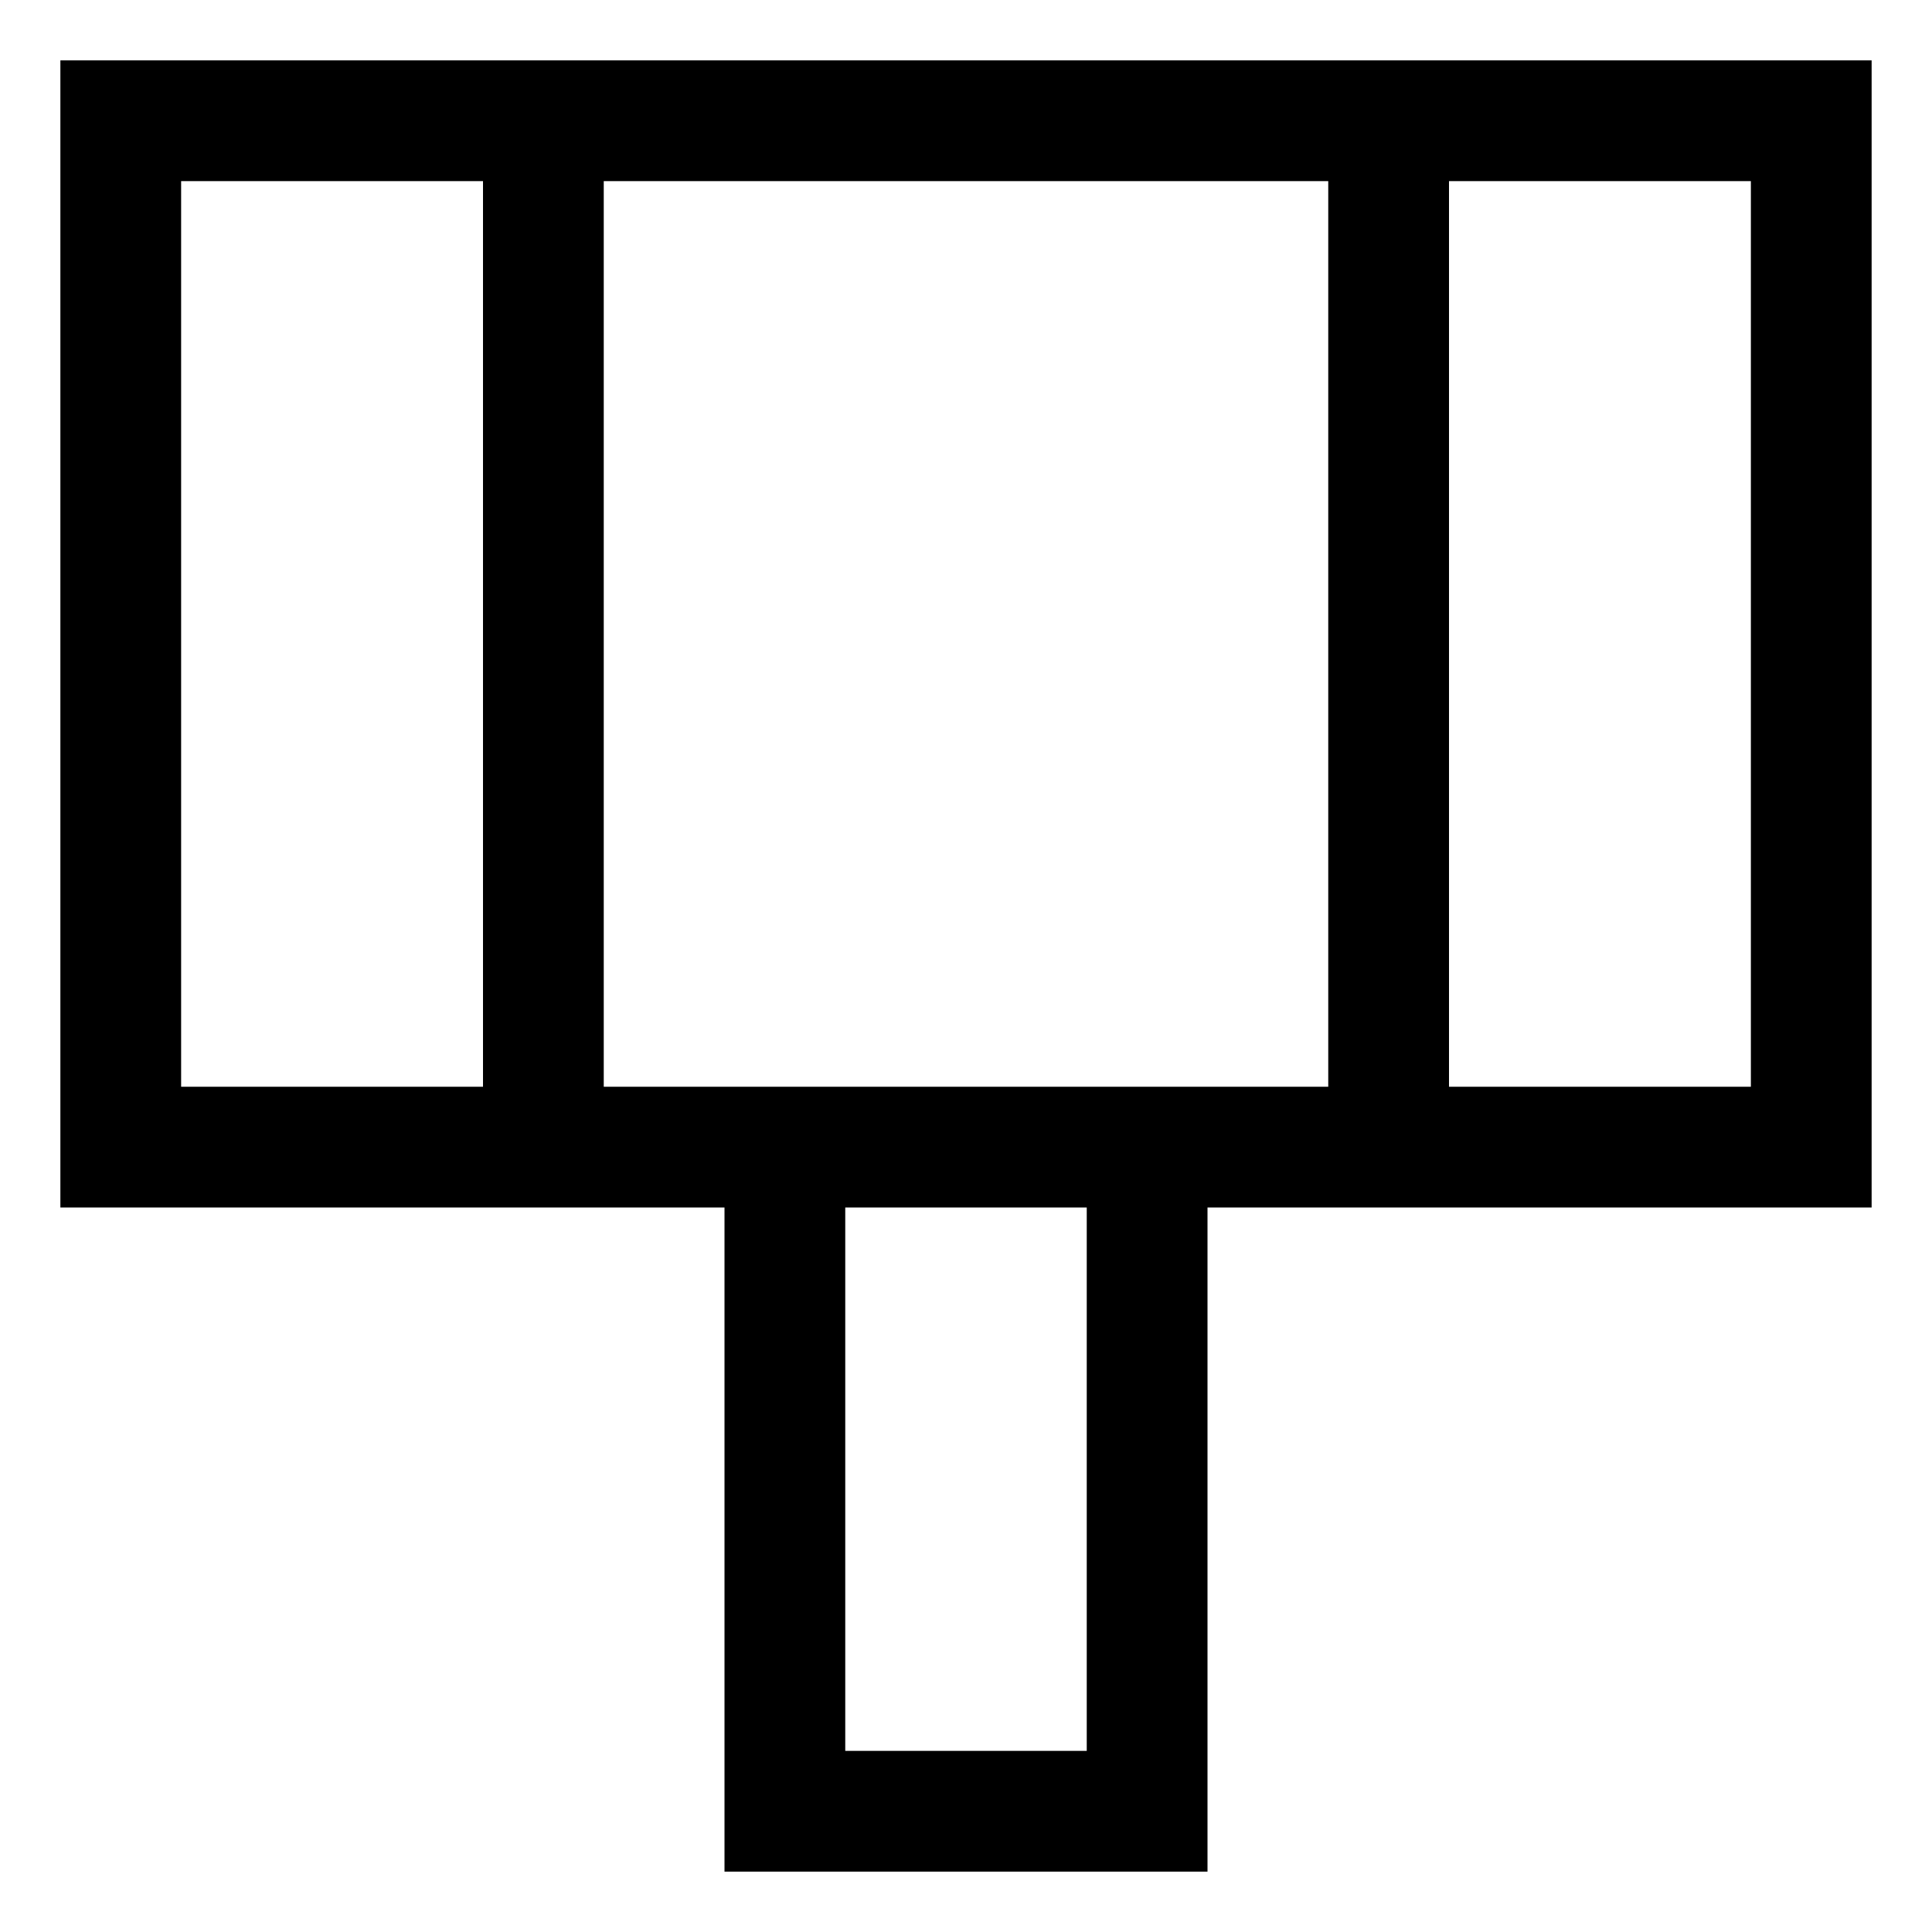 <?xml version="1.0" encoding="utf-8"?><!-- Скачано с сайта svg4.ru / Downloaded from svg4.ru -->
<svg width="800px" height="800px" viewBox="0 0 32 32" xmlns="http://www.w3.org/2000/svg">
<g fill="none" fill-rule="evenodd">
<path d="m0 0h32v32h-32z"/>
<path d="m31 1v19h-11v11h-8v-11h-11v-19zm-13 19h-4v9h4zm-10-17h-5v15h5zm14 0h-12v15h12zm7 0h-5v15h5z" fill="#000000" fill-rule="nonzero"/>
</g>
</svg>
